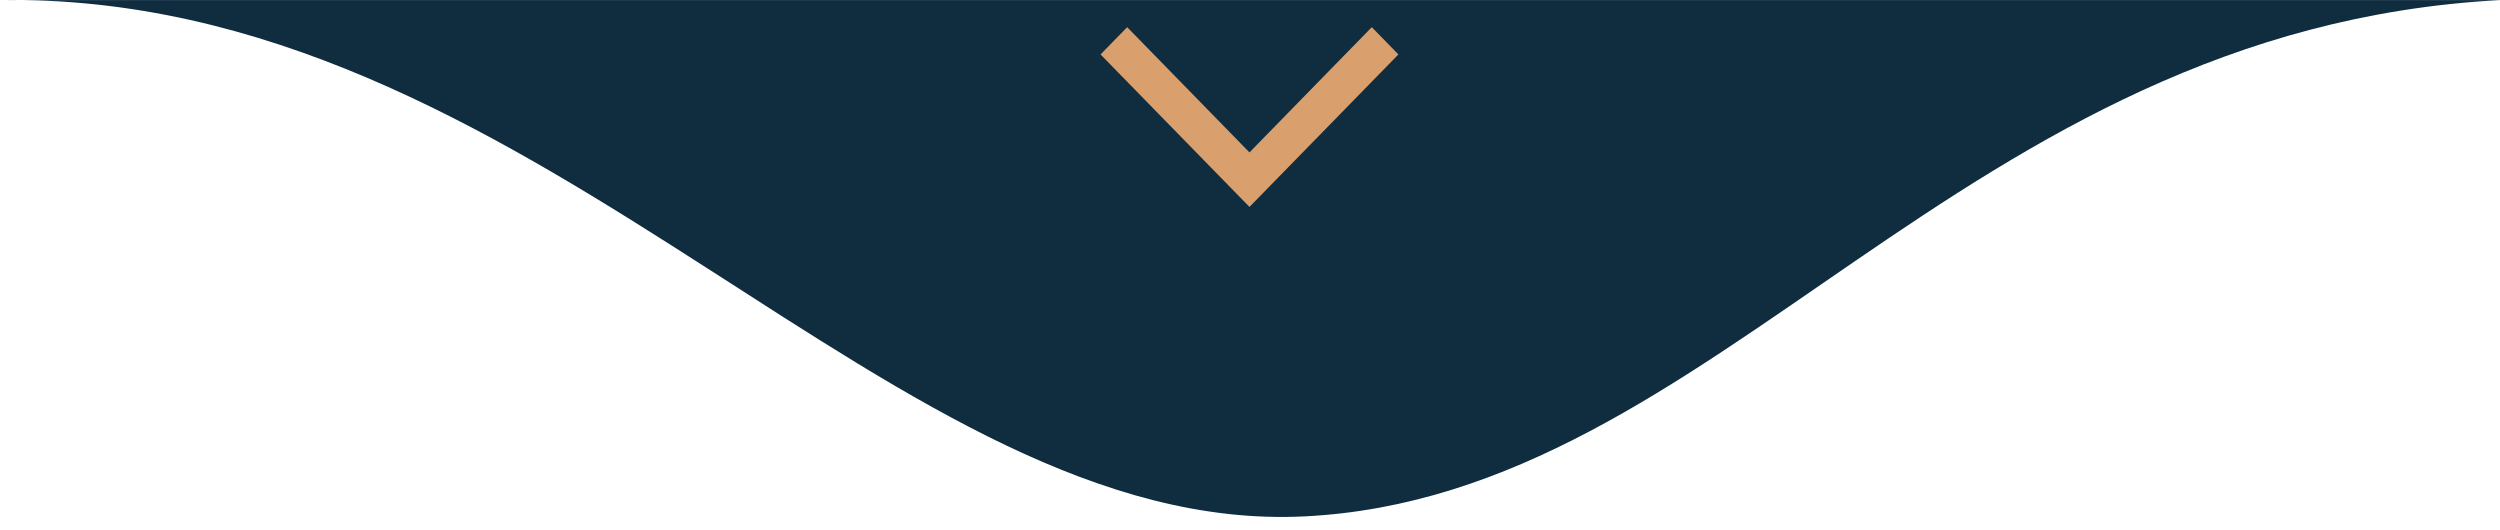 <svg xmlns="http://www.w3.org/2000/svg" width="184" height="39" viewBox="0 0 184 39" fill="none"><g id="Group 1171275247"><g id="Group 1171275246"><path id="Vector 22" d="M1.763 0.007H0C0.591 -0.002 1.178 -0.002 1.763 0.007H184C144.151 2.135 126.5 36.507 96 38.007C65.954 39.484 40.413 0.592 1.763 0.007Z" fill="#102D40"></path><path id="Vector" d="M82.96 2L81 4.007L91.961 15.23L102.922 4.007L100.963 2L91.961 11.217L82.96 2V2Z" fill="#D99F6C"></path></g></g></svg>